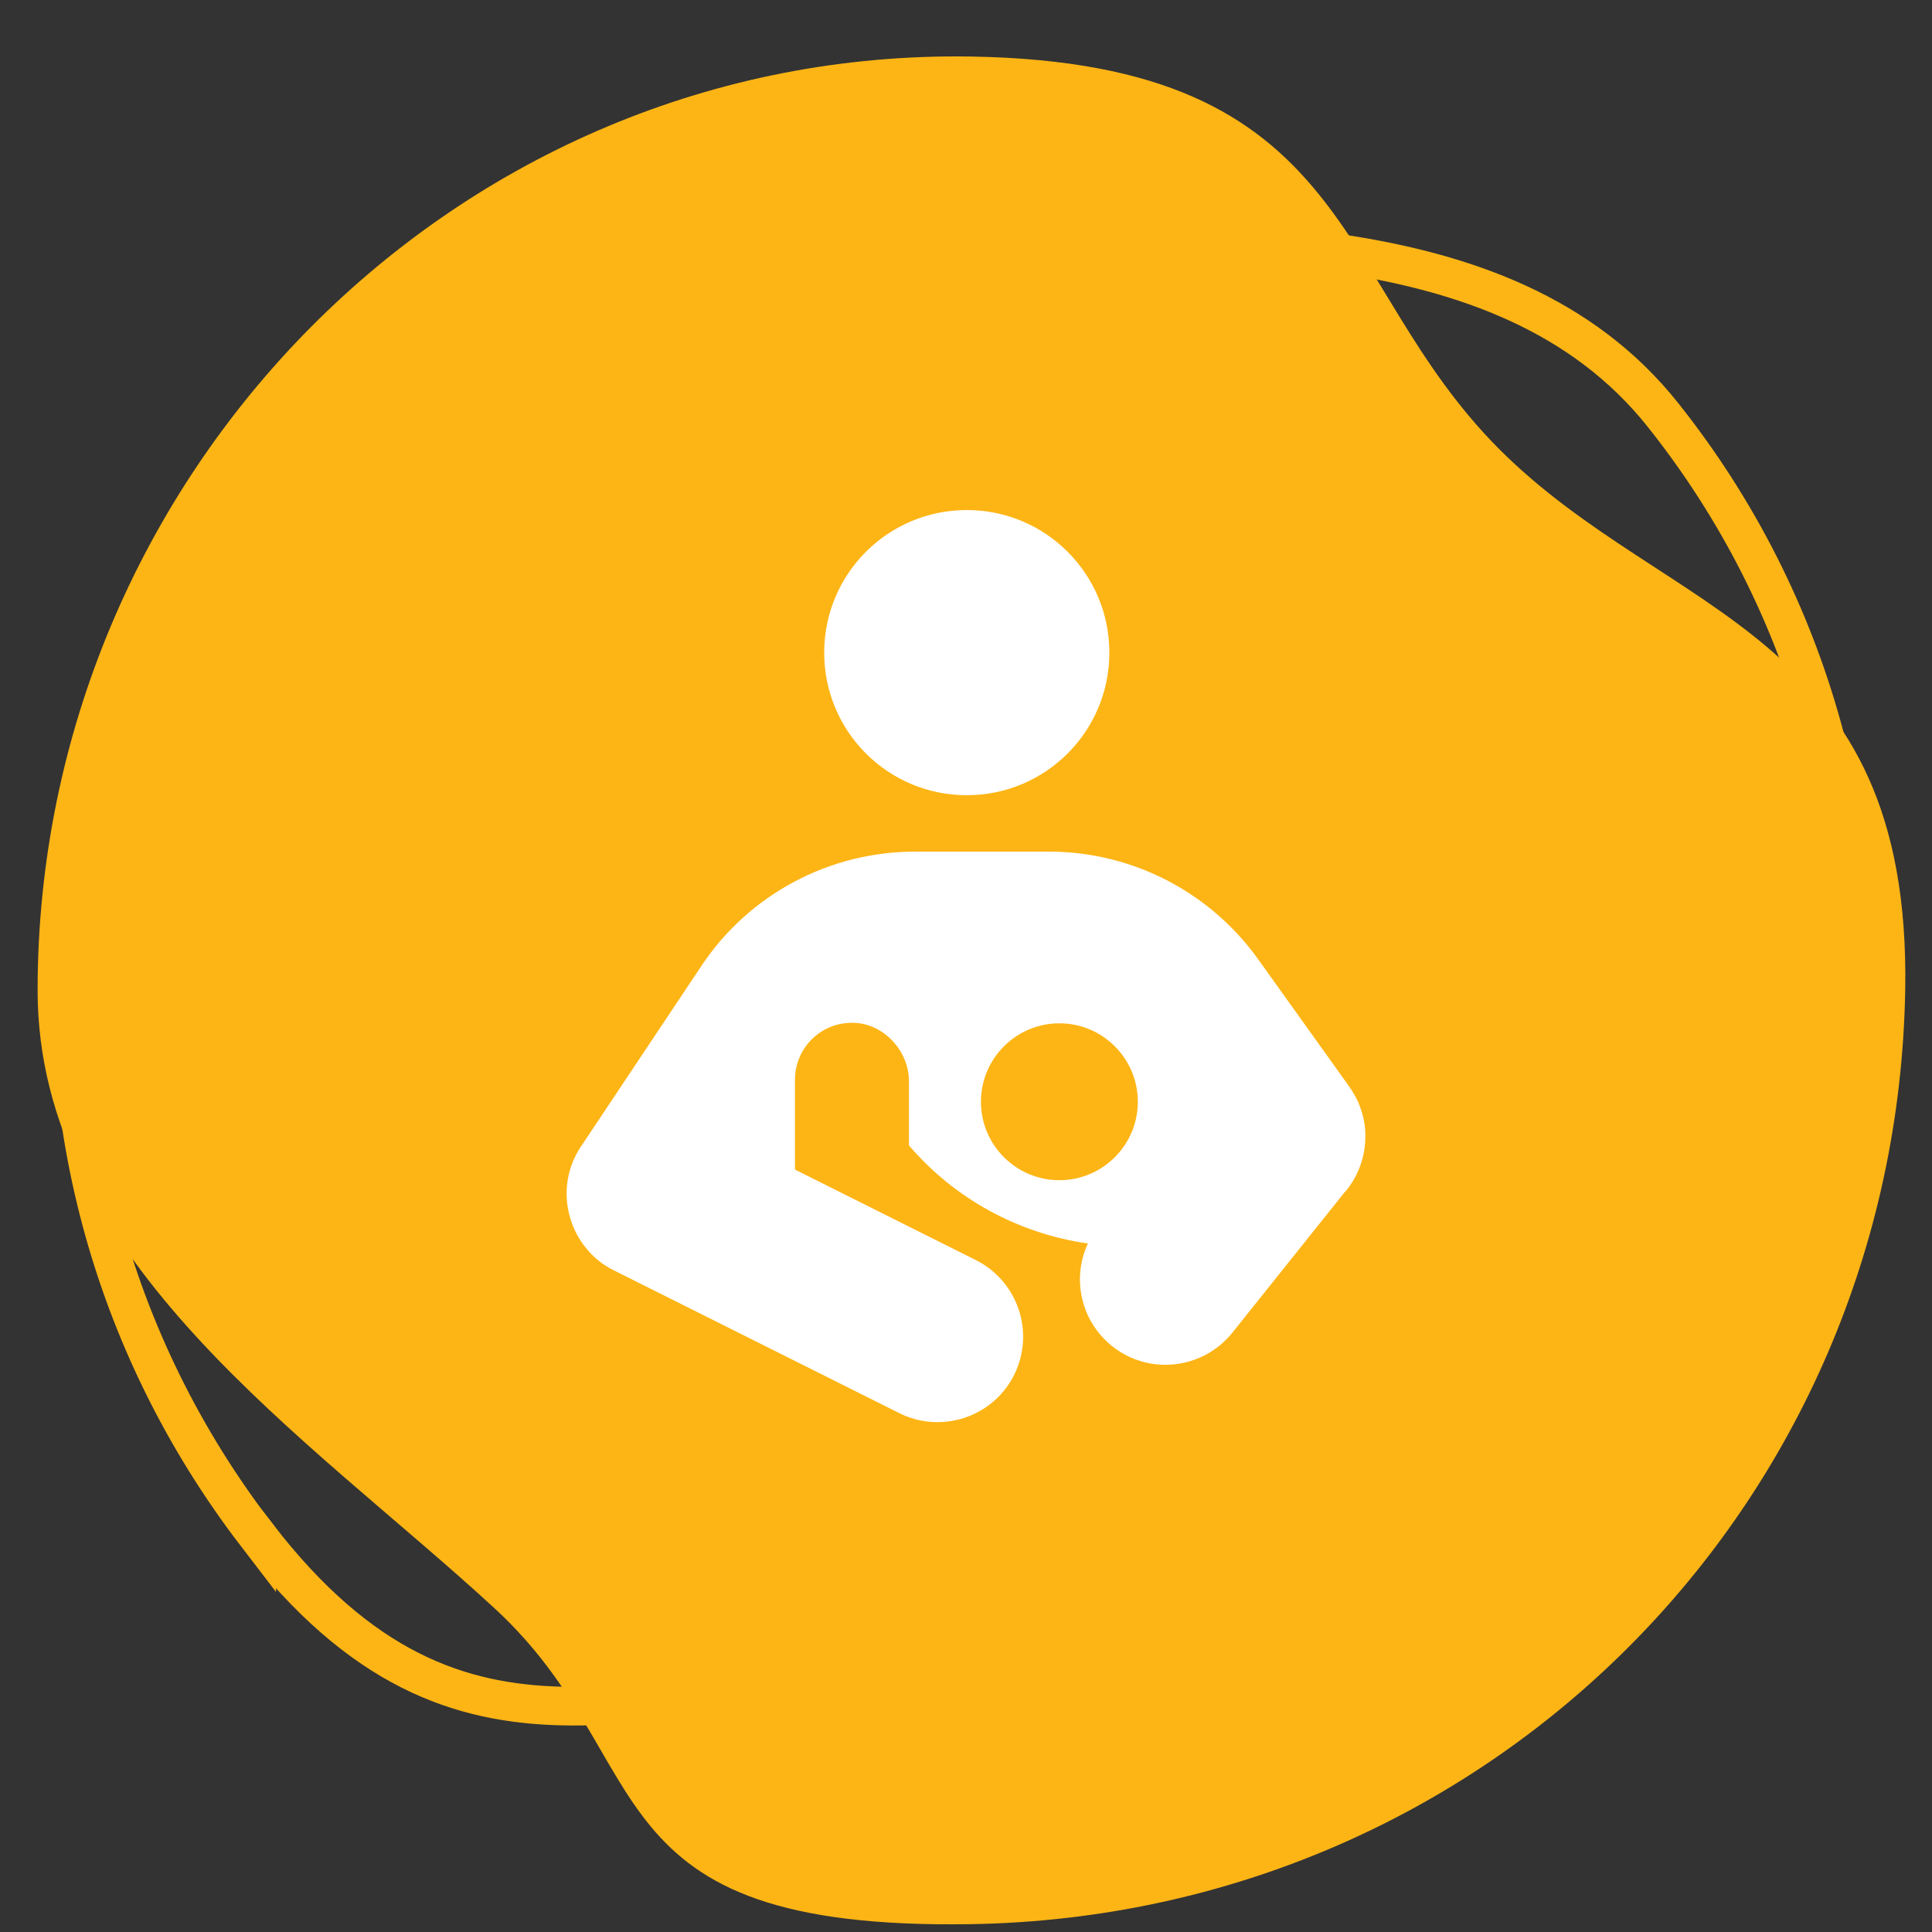 <?xml version="1.0" encoding="UTF-8"?>
<svg id="Layer_1" xmlns="http://www.w3.org/2000/svg" version="1.1" viewBox="0 0 150 150">
  <rect x="0" y="0" width="150" height="150" fill="#333333" stroke="none"/>
  <!-- Generator: Adobe Illustrator 29.1.0, SVG Export Plug-In . SVG Version: 2.1.0 Build 142)  -->
  <defs>
    <style>
      .st0 {
        fill: #fdb515;
      }

      .st1 {
        fill: none;
        stroke: #fdb515;
        stroke-miterlimit: 10;
        stroke-width: 3px;
      }

      .st2 {
        fill: #fff;
      }
    </style>
  </defs>
  <path class="st1" d="M19.93,119.18C-3.15,89.11,2,46.52,31.74,22.01c22.29-18.37,25.55-5.13,42.31-4.06,18.62,1.19,42.61-1.36,55.04,14.24,23.62,29.64,18.72,73.64-11.81,97.16-22.88,17.63-31.24,3.86-48.86,2.01-17.62-1.84-32.35,8.83-48.49-12.2Z"/>
  <path class="st0" d="M147.92,76.89c-.71,40.03-32.46,71.83-72.5,72.5-30,.5-24.08-12.58-37-24.5C24.06,111.64,2.92,97.97,2.92,76.89,2.92,36.85,35.39,3.72,75.42,4.39c30,.5,27.88,17.38,41,30.5s32,14,31.5,42Z"/>
  <path class="st2" d="M75.06,39.6c6.12,0,11.07,4.95,11.07,11.07s-4.95,11.07-11.07,11.07-11.07-4.95-11.07-11.07,4.95-11.07,11.07-11.07ZM104.44,92.51l-8.76,10.96c-2.3,2.86-6.48,3.33-9.34,1.04-2.44-1.95-3.14-5.27-1.87-7.98h-.1c-5.38-.79-10.28-3.49-13.8-7.6v-5c0-2.27-1.85-4.35-4.11-4.51-2.59-.18-4.74,1.86-4.74,4.42v6.64c0,.11,0,.22.01.33l14.03,7.02c3.28,1.65,4.61,5.63,2.98,8.91-1.63,3.28-5.63,4.61-8.91,2.98l-22.07-11.04c-.15-.07-.3-.15-.46-.24-.68-.39-1.27-.89-1.74-1.47-.64-.75-1.08-1.62-1.33-2.55-.46-1.66-.26-3.49.66-5.06.08-.15.18-.3.28-.44l9.29-13.93c3.69-5.55,9.92-8.87,16.58-8.87h10.41c6.43,0,12.47,3.11,16.22,8.34l7.02,9.81c.3.42.55.84.76,1.3.4.93.6,1.91.55,2.88-.04,1.47-.58,2.91-1.55,4.07ZM88.34,85.54c0-3.36-2.73-6.09-6.09-6.09s-6.09,2.73-6.09,6.09,2.73,6.09,6.09,6.09,6.09-2.73,6.09-6.09Z"/>
</svg>